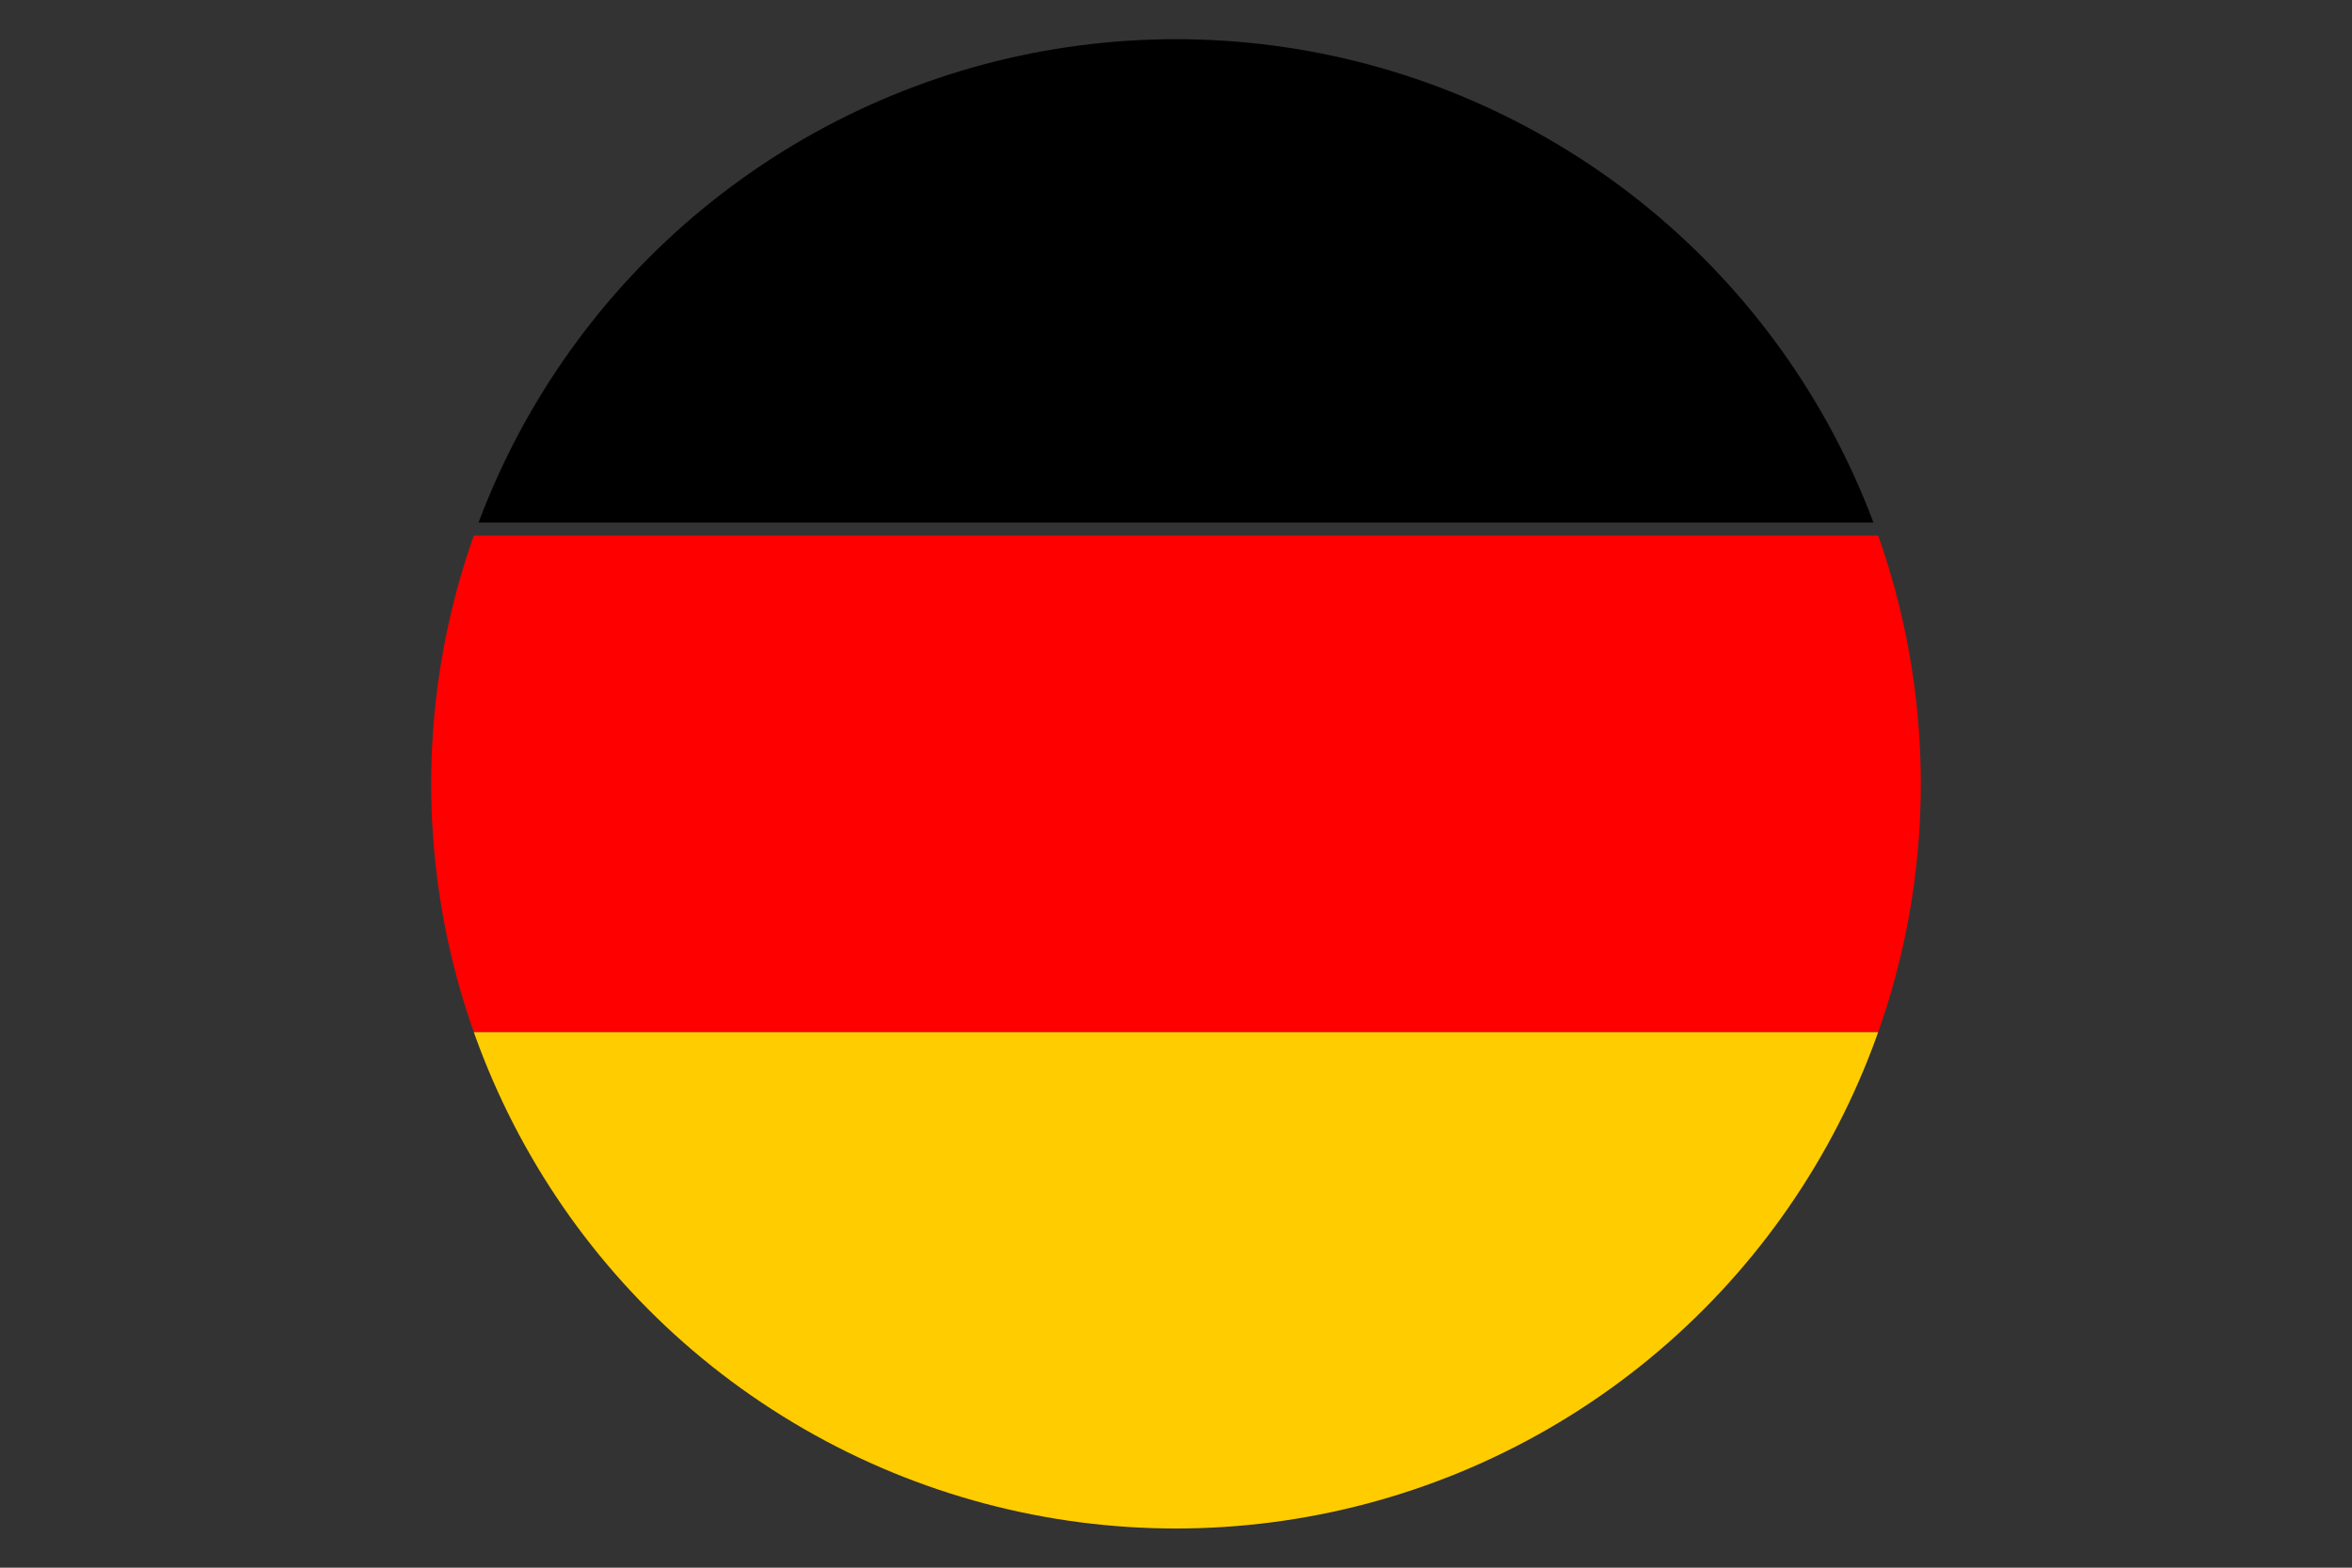 <?xml version="1.0" encoding="UTF-8"?>
<svg id="Lager_1" data-name="Lager 1" xmlns="http://www.w3.org/2000/svg" xmlns:xlink="http://www.w3.org/1999/xlink" version="1.1" viewBox="0 0 18 12">
  <rect x="0" y="0" width="18" height="12" fill="#333333" stroke="none"/>
  <defs>
    <style>
      .cls-1 {
        fill: #cc2b1d;
      }

      .cls-1, .cls-2, .cls-3, .cls-4, .cls-5, .cls-6, .cls-7, .cls-8 {
        stroke-width: 0px;
      }

      .cls-9 {
        clip-path: url(#clippath);
      }

      .cls-2 {
        fill: none;
      }

      .cls-3 {
        fill: #f8d147;
      }

      .cls-4 {
        opacity: .2;
      }

      .cls-4, .cls-5 {
        isolation: isolate;
      }

      .cls-4, .cls-7 {
        fill: #000;
      }

      .cls-5 {
        fill: #fff;
        opacity: .2;
      }

      .cls-6 {
        fill: #fc0;
      }

      .cls-8 {
        fill: red;
      }
    </style>
    <clipPath id="clippath">
      <circle class="cls-2" cx="9" cy="6" r="5.7"/>
    </clipPath>
  </defs>
  <g>
    <path class="cls-1" d="M19.8-3.6h13.8V1h-13.8V-3.6Z"/>
    <path class="cls-7" d="M21.7-6.8h10.1c1,0,1.8.8,1.8,1.8v1.8h-13.8v-1.8c0-1,.8-1.8,1.8-1.8Z"/>
    <path class="cls-3" d="M31.7,4.2h-10.1c-1,0-1.8-.8-1.8-1.8V.5h13.8v1.8c0,1-.8,1.8-1.8,1.8Z"/>
    <path class="cls-4" d="M31.7-6.8h-10.1c-1,0-1.8.8-1.8,1.8V2.3c0,1,.8,1.8,1.8,1.8h10.1c1,0,1.8-.8,1.8-1.8v-7.3c0-1-.8-1.8-1.8-1.8ZM33.1,2.3c0,.8-.6,1.4-1.4,1.4h-10.1c-.8,0-1.4-.6-1.4-1.4v-7.3c0-.8.6-1.4,1.4-1.4h10.1c.8,0,1.4.6,1.4,1.4V2.3Z"/>
    <path class="cls-5" d="M31.7-6.4h-10.1c-.8,0-1.4.6-1.4,1.4v.5c0-.8.6-1.4,1.4-1.4h10.1c.8,0,1.4.6,1.4,1.4v-.5c0-.8-.6-1.4-1.4-1.4Z"/>
  </g>
  <g class="cls-9">
    <g>
      <rect class="cls-6" x="-.6" y="7.9" width="19.2" height="3.8"/>
      <rect class="cls-8" x="-.6" y="4.1" width="19.2" height="3.8"/>
      <rect class="cls-7" x="-.6" y=".2" width="19.2" height="3.8"/>
    </g>
  </g>
</svg>